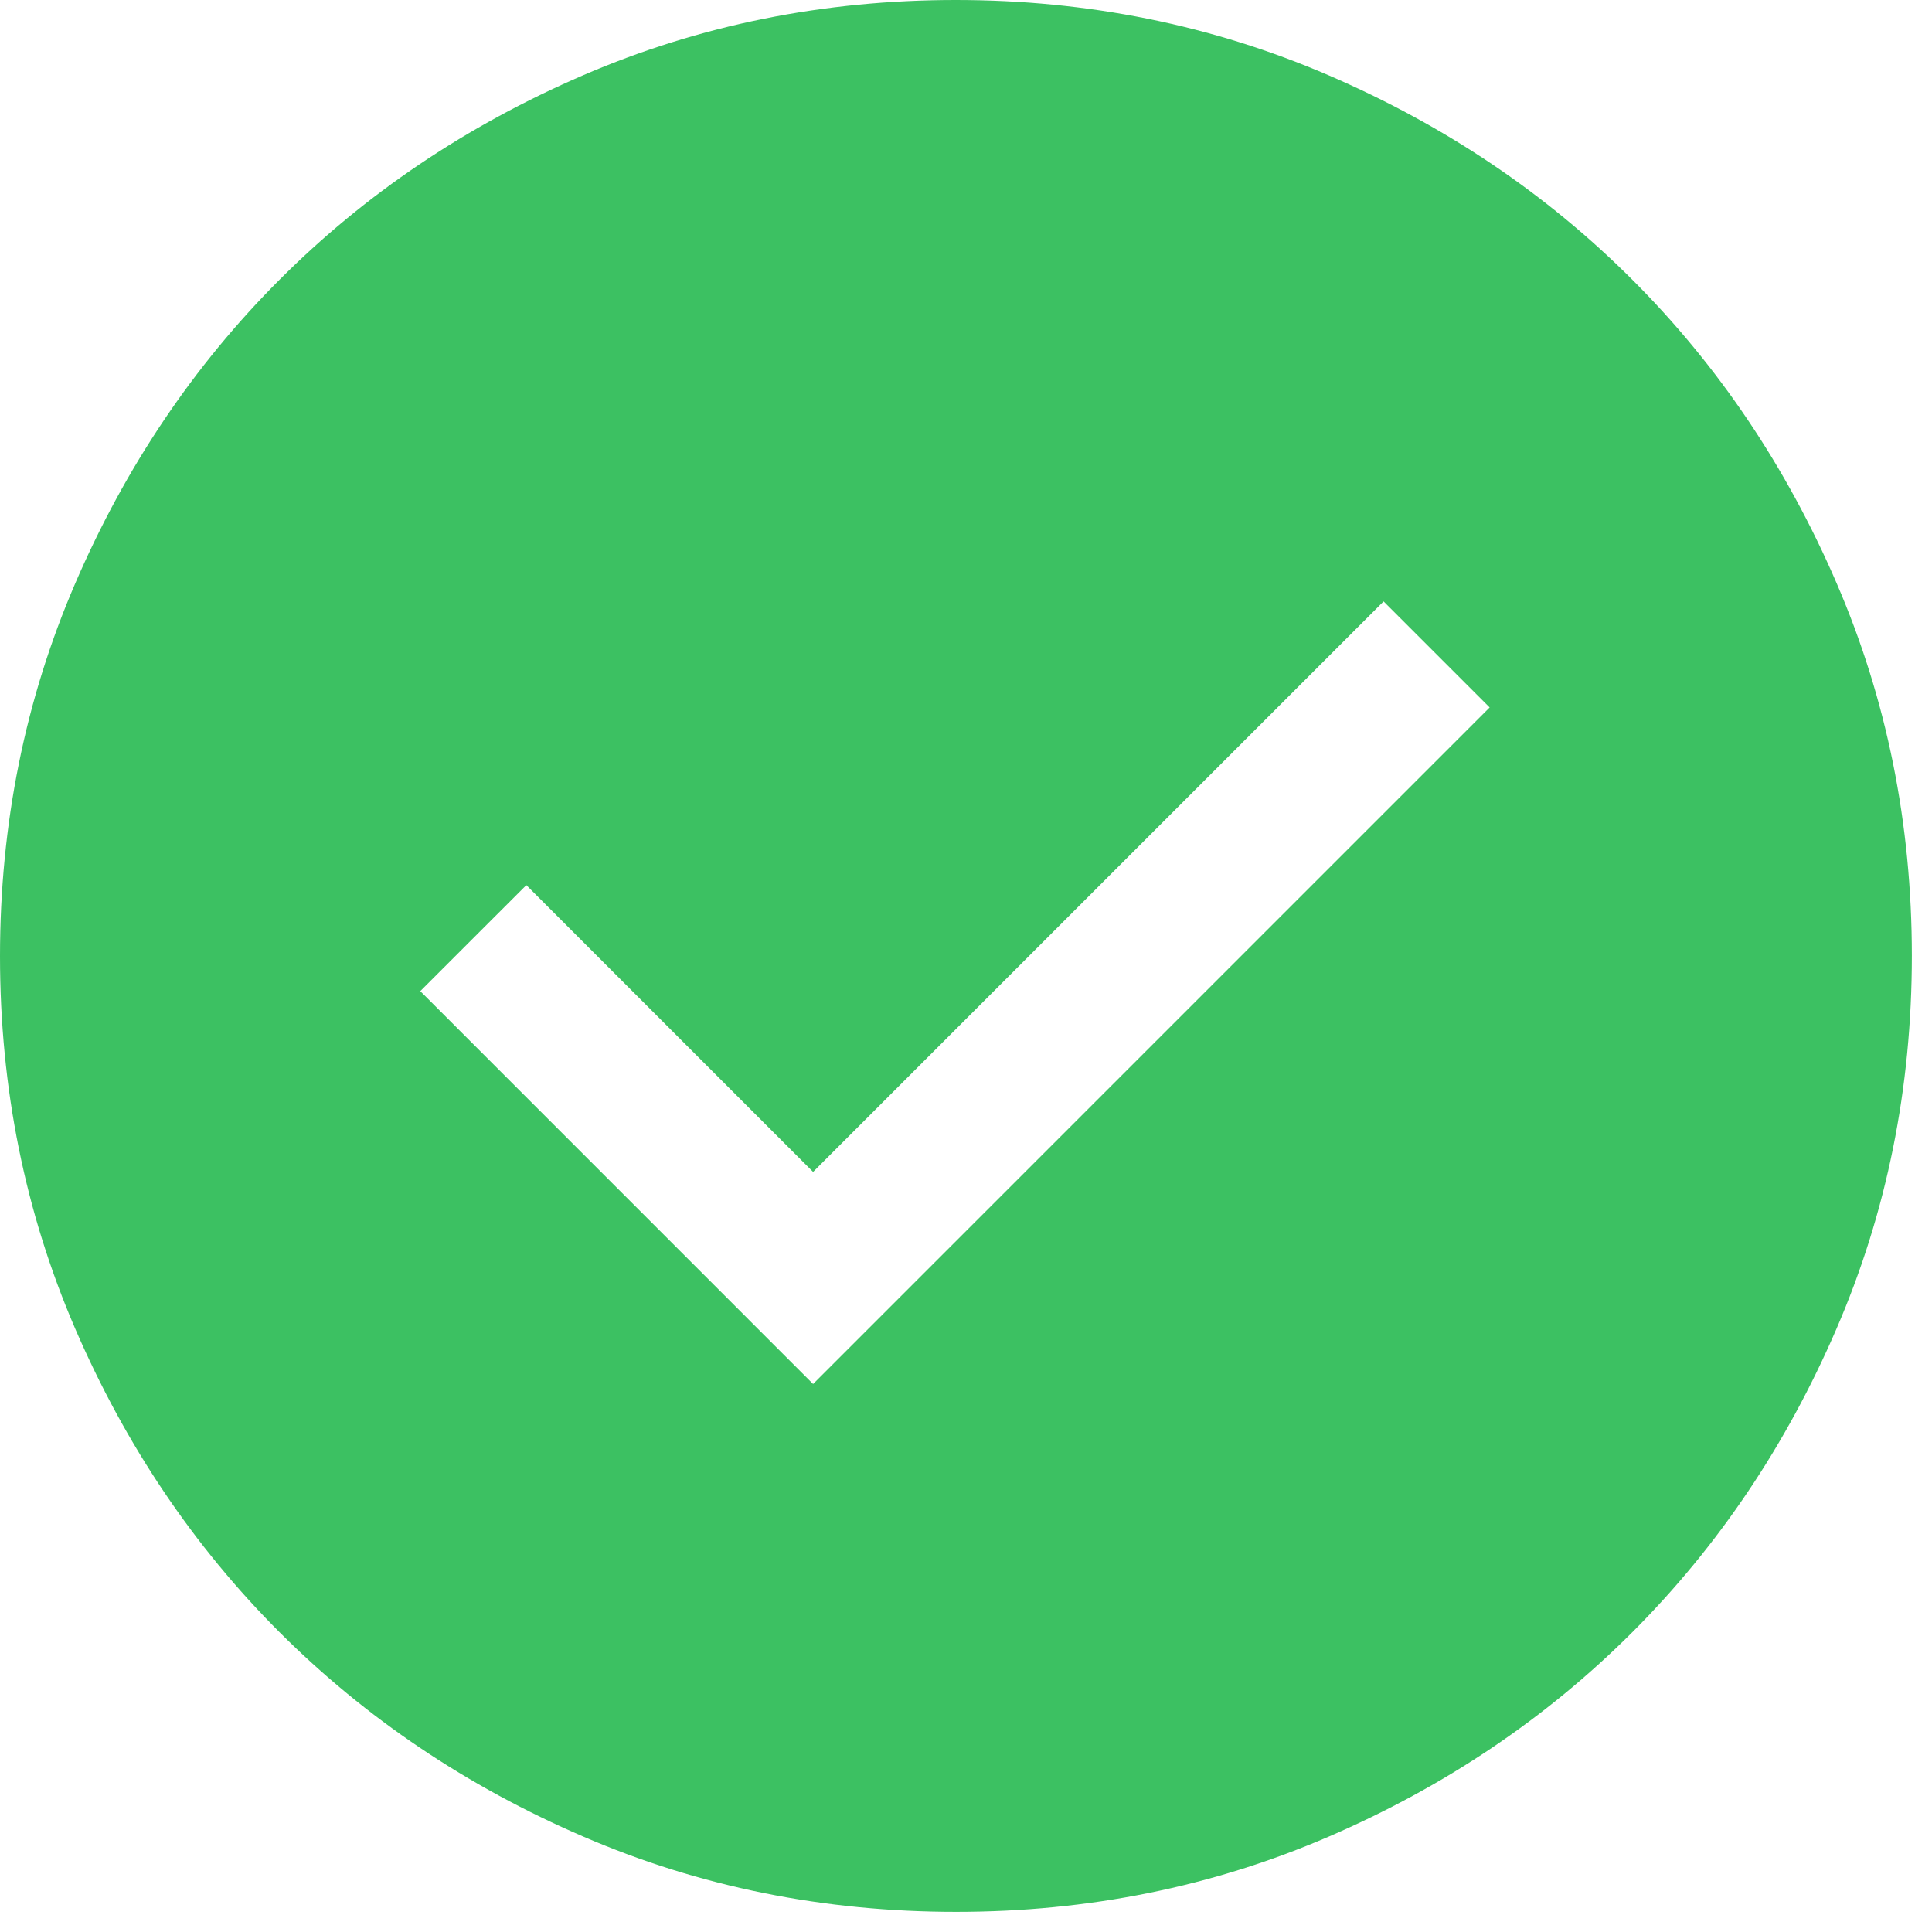 <svg width="28" height="28" viewBox="0 0 28 28" fill="none" xmlns="http://www.w3.org/2000/svg">
<path id="Vector" d="M11.784 20.058L21.589 10.253L20.052 8.716L11.784 16.984L7.628 12.828L6.091 14.364L11.784 20.058ZM13.857 27.708C11.94 27.708 10.139 27.345 8.453 26.617C6.767 25.89 5.301 24.903 4.053 23.657C2.806 22.41 1.819 20.944 1.091 19.259C0.364 17.573 0 15.773 0 13.857C0 11.94 0.364 10.139 1.091 8.453C1.818 6.767 2.805 5.301 4.052 4.053C5.298 2.806 6.764 1.819 8.45 1.091C10.135 0.364 11.935 0 13.852 0C15.768 0 17.569 0.364 19.255 1.091C20.941 1.818 22.408 2.805 23.655 4.052C24.902 5.298 25.889 6.764 26.617 8.45C27.345 10.135 27.708 11.935 27.708 13.852C27.708 15.768 27.345 17.569 26.617 19.255C25.89 20.941 24.903 22.408 23.657 23.655C22.41 24.902 20.944 25.889 19.259 26.617C17.573 27.345 15.773 27.708 13.857 27.708Z" fill="#3CC162"/>
</svg>

